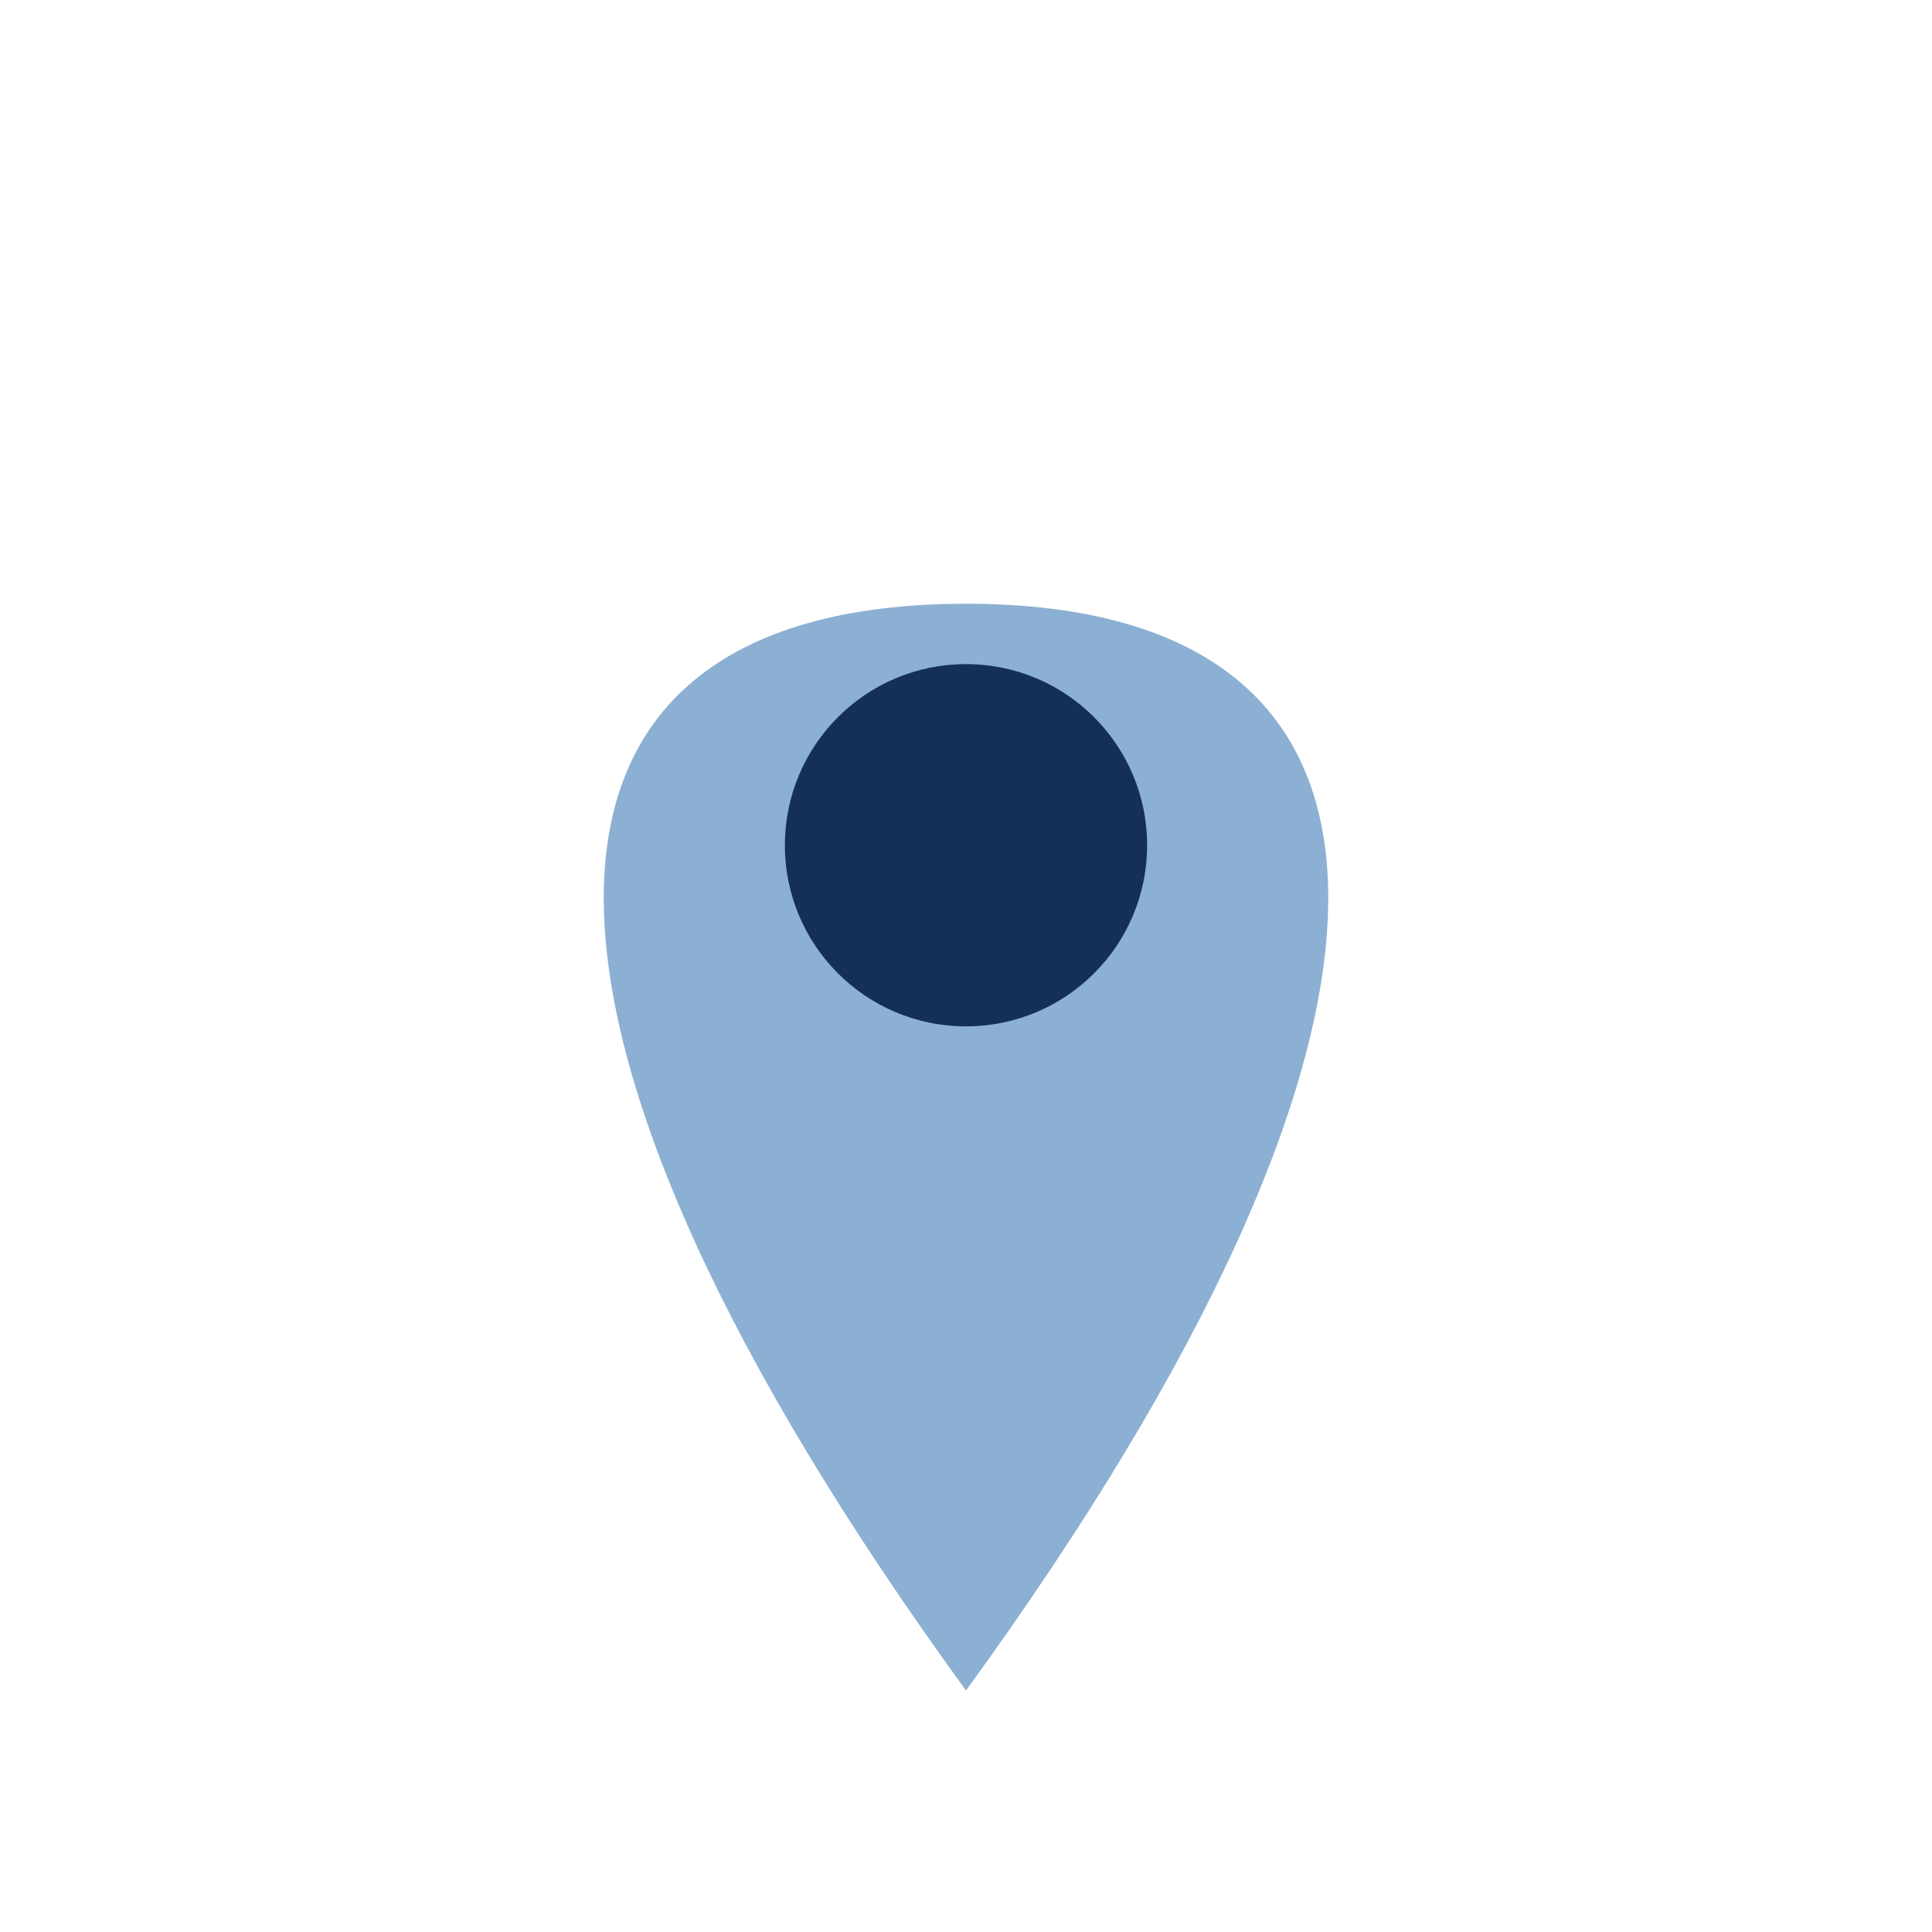 <?xml version="1.0" encoding="UTF-8"?>
<svg xmlns="http://www.w3.org/2000/svg" width="32" height="32" viewBox="0 0 32 32"><path d="M16 28C8 17 8 10 16 10s8 7 0 18z" fill="#8CB0D3"/><circle cx="16" cy="14" r="3" fill="#143056"/></svg>